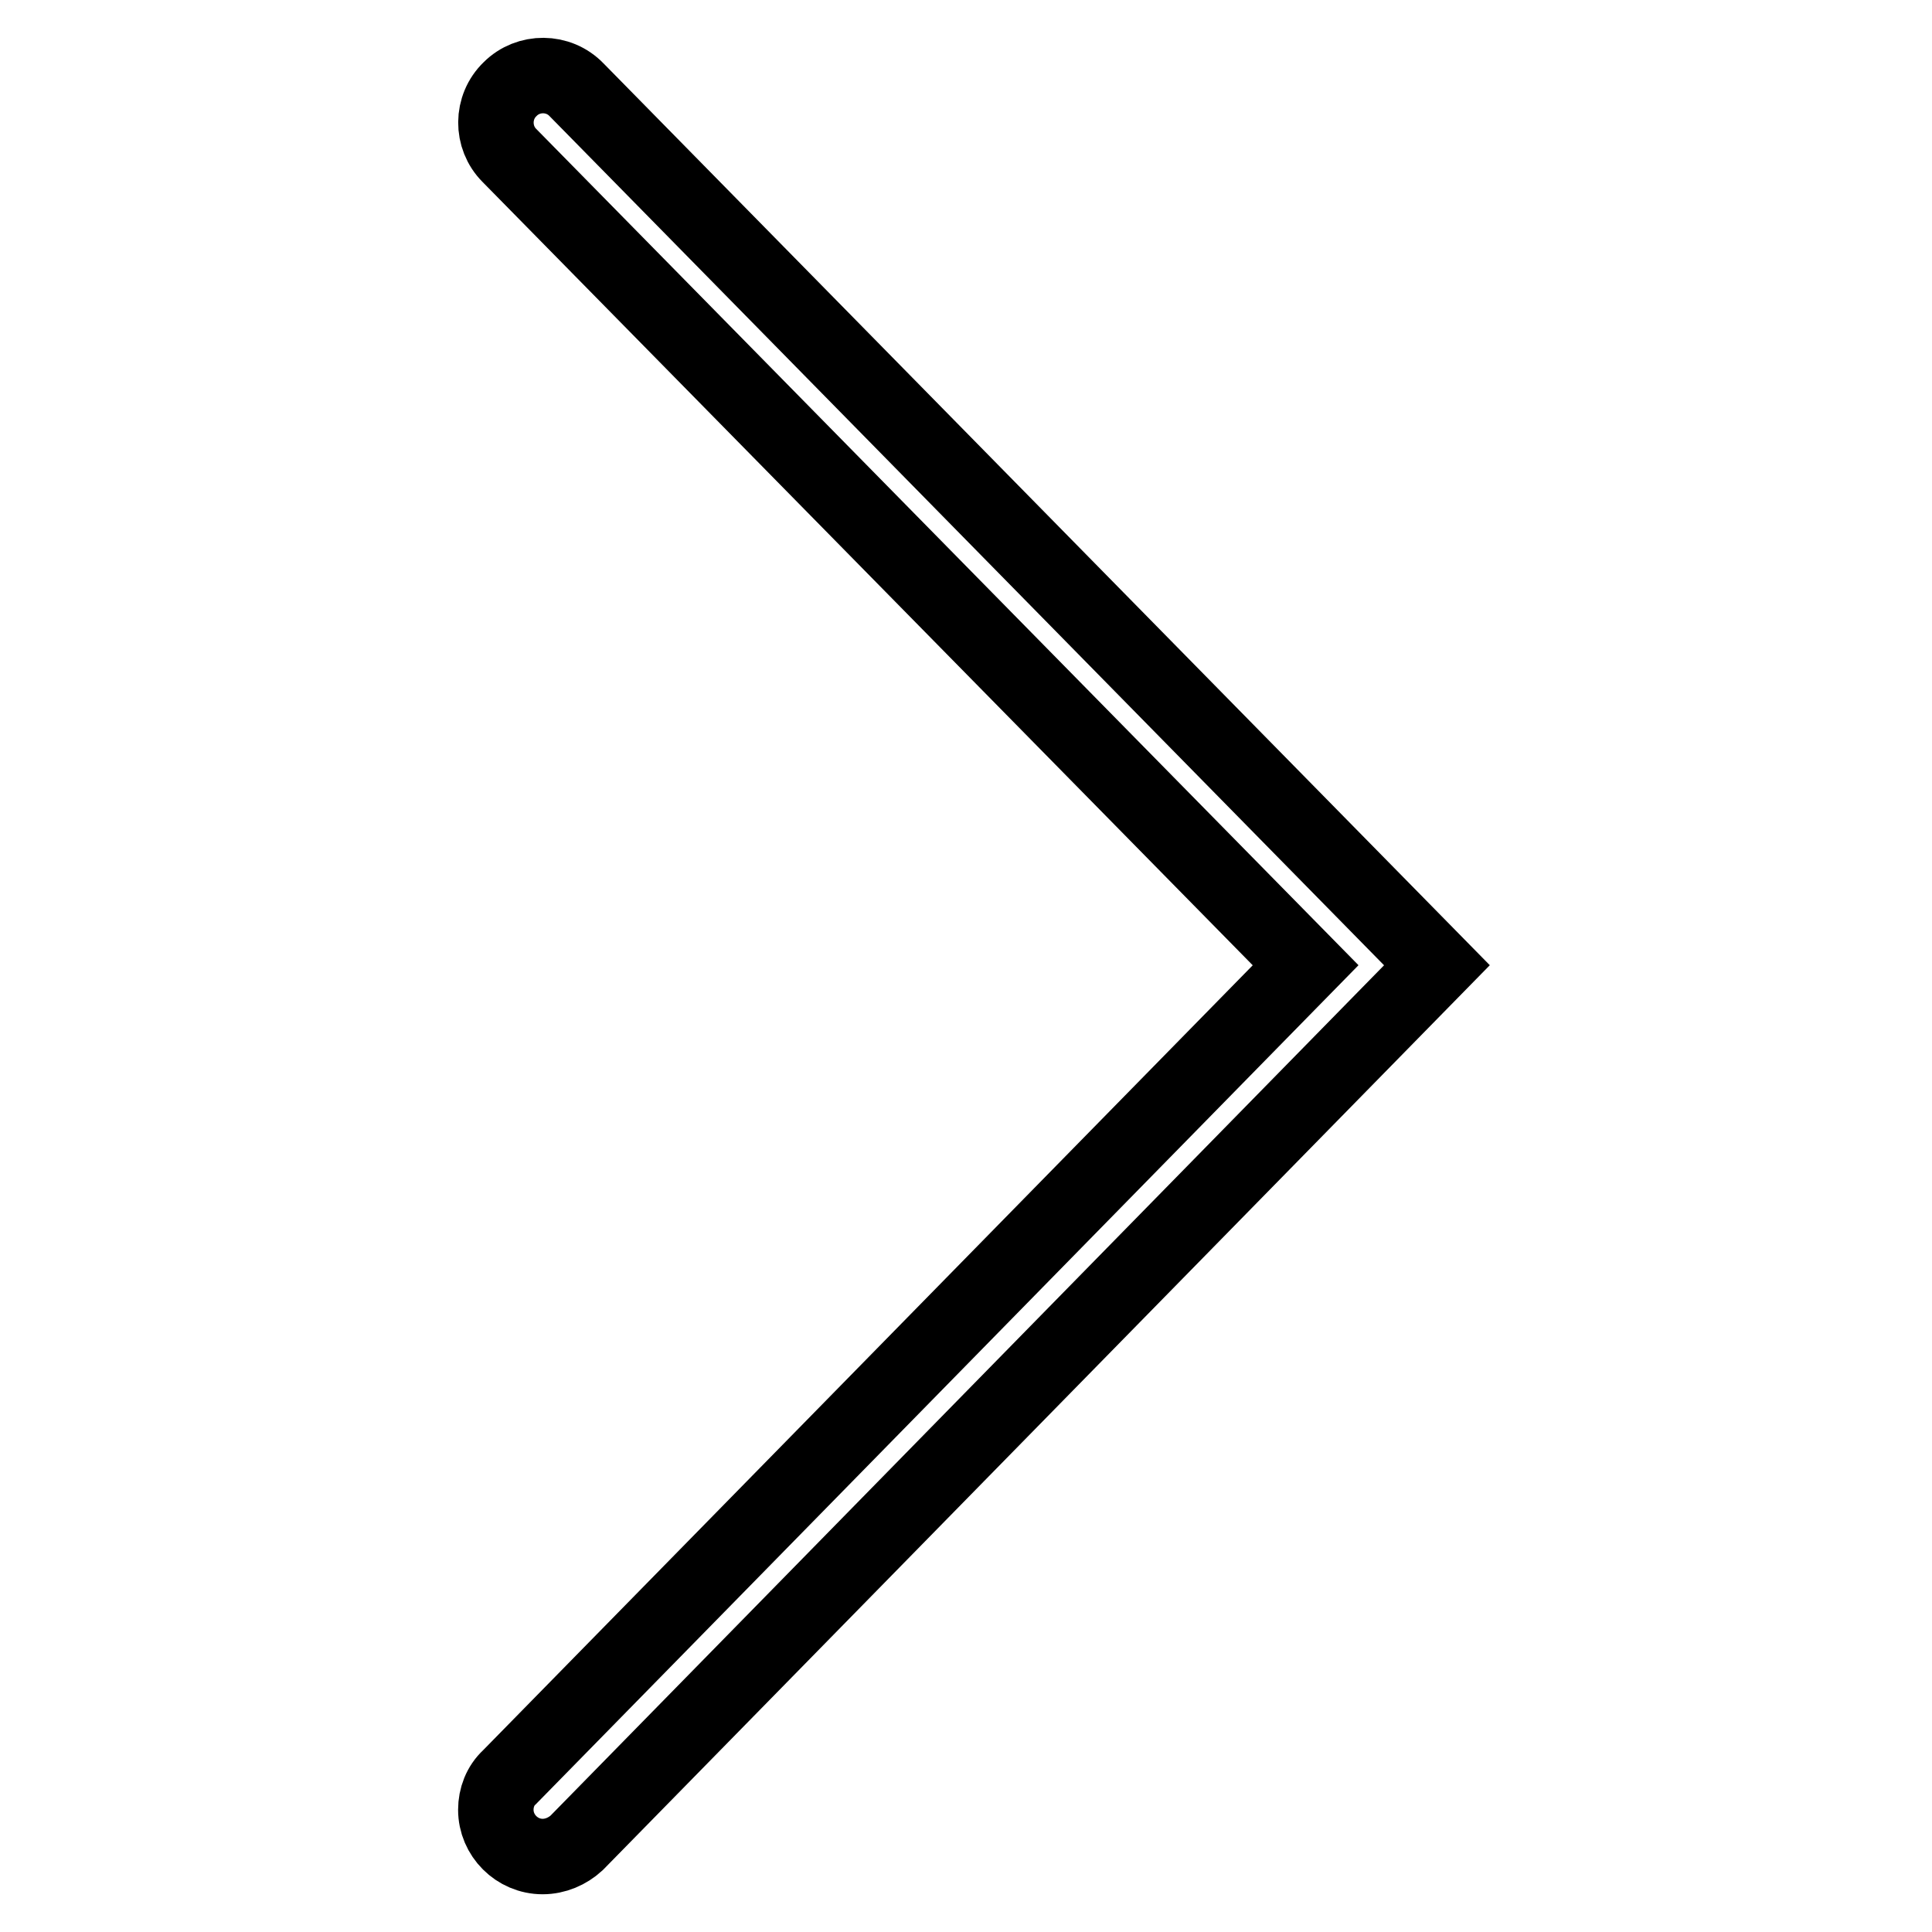 <?xml version="1.0" encoding="utf-8"?>
<!-- Svg Vector Icons : http://www.onlinewebfonts.com/icon -->
<!DOCTYPE svg PUBLIC "-//W3C//DTD SVG 1.1//EN" "http://www.w3.org/Graphics/SVG/1.1/DTD/svg11.dtd">
<svg version="1.1" xmlns="http://www.w3.org/2000/svg" xmlns:xlink="http://www.w3.org/1999/xlink" x="0px" y="0px" viewBox="0 0 256 256" enable-background="new 0 0 256 256" xml:space="preserve">
<g> <path stroke-width="10" fill-opacity="0" stroke="#000000"  d="M71.9,246c-3.4,0-6.2-2.8-6.2-6.2c0-1.6,0.6-3.2,1.8-4.3l105.5-107.6L67.5,20.6c-2.4-2.4-2.4-6.4,0.1-8.8 c2.4-2.4,6.4-2.4,8.8,0.1l114,116l-114,116.3C75.2,245.3,73.6,246,71.9,246L71.9,246z"/></g>
</svg>